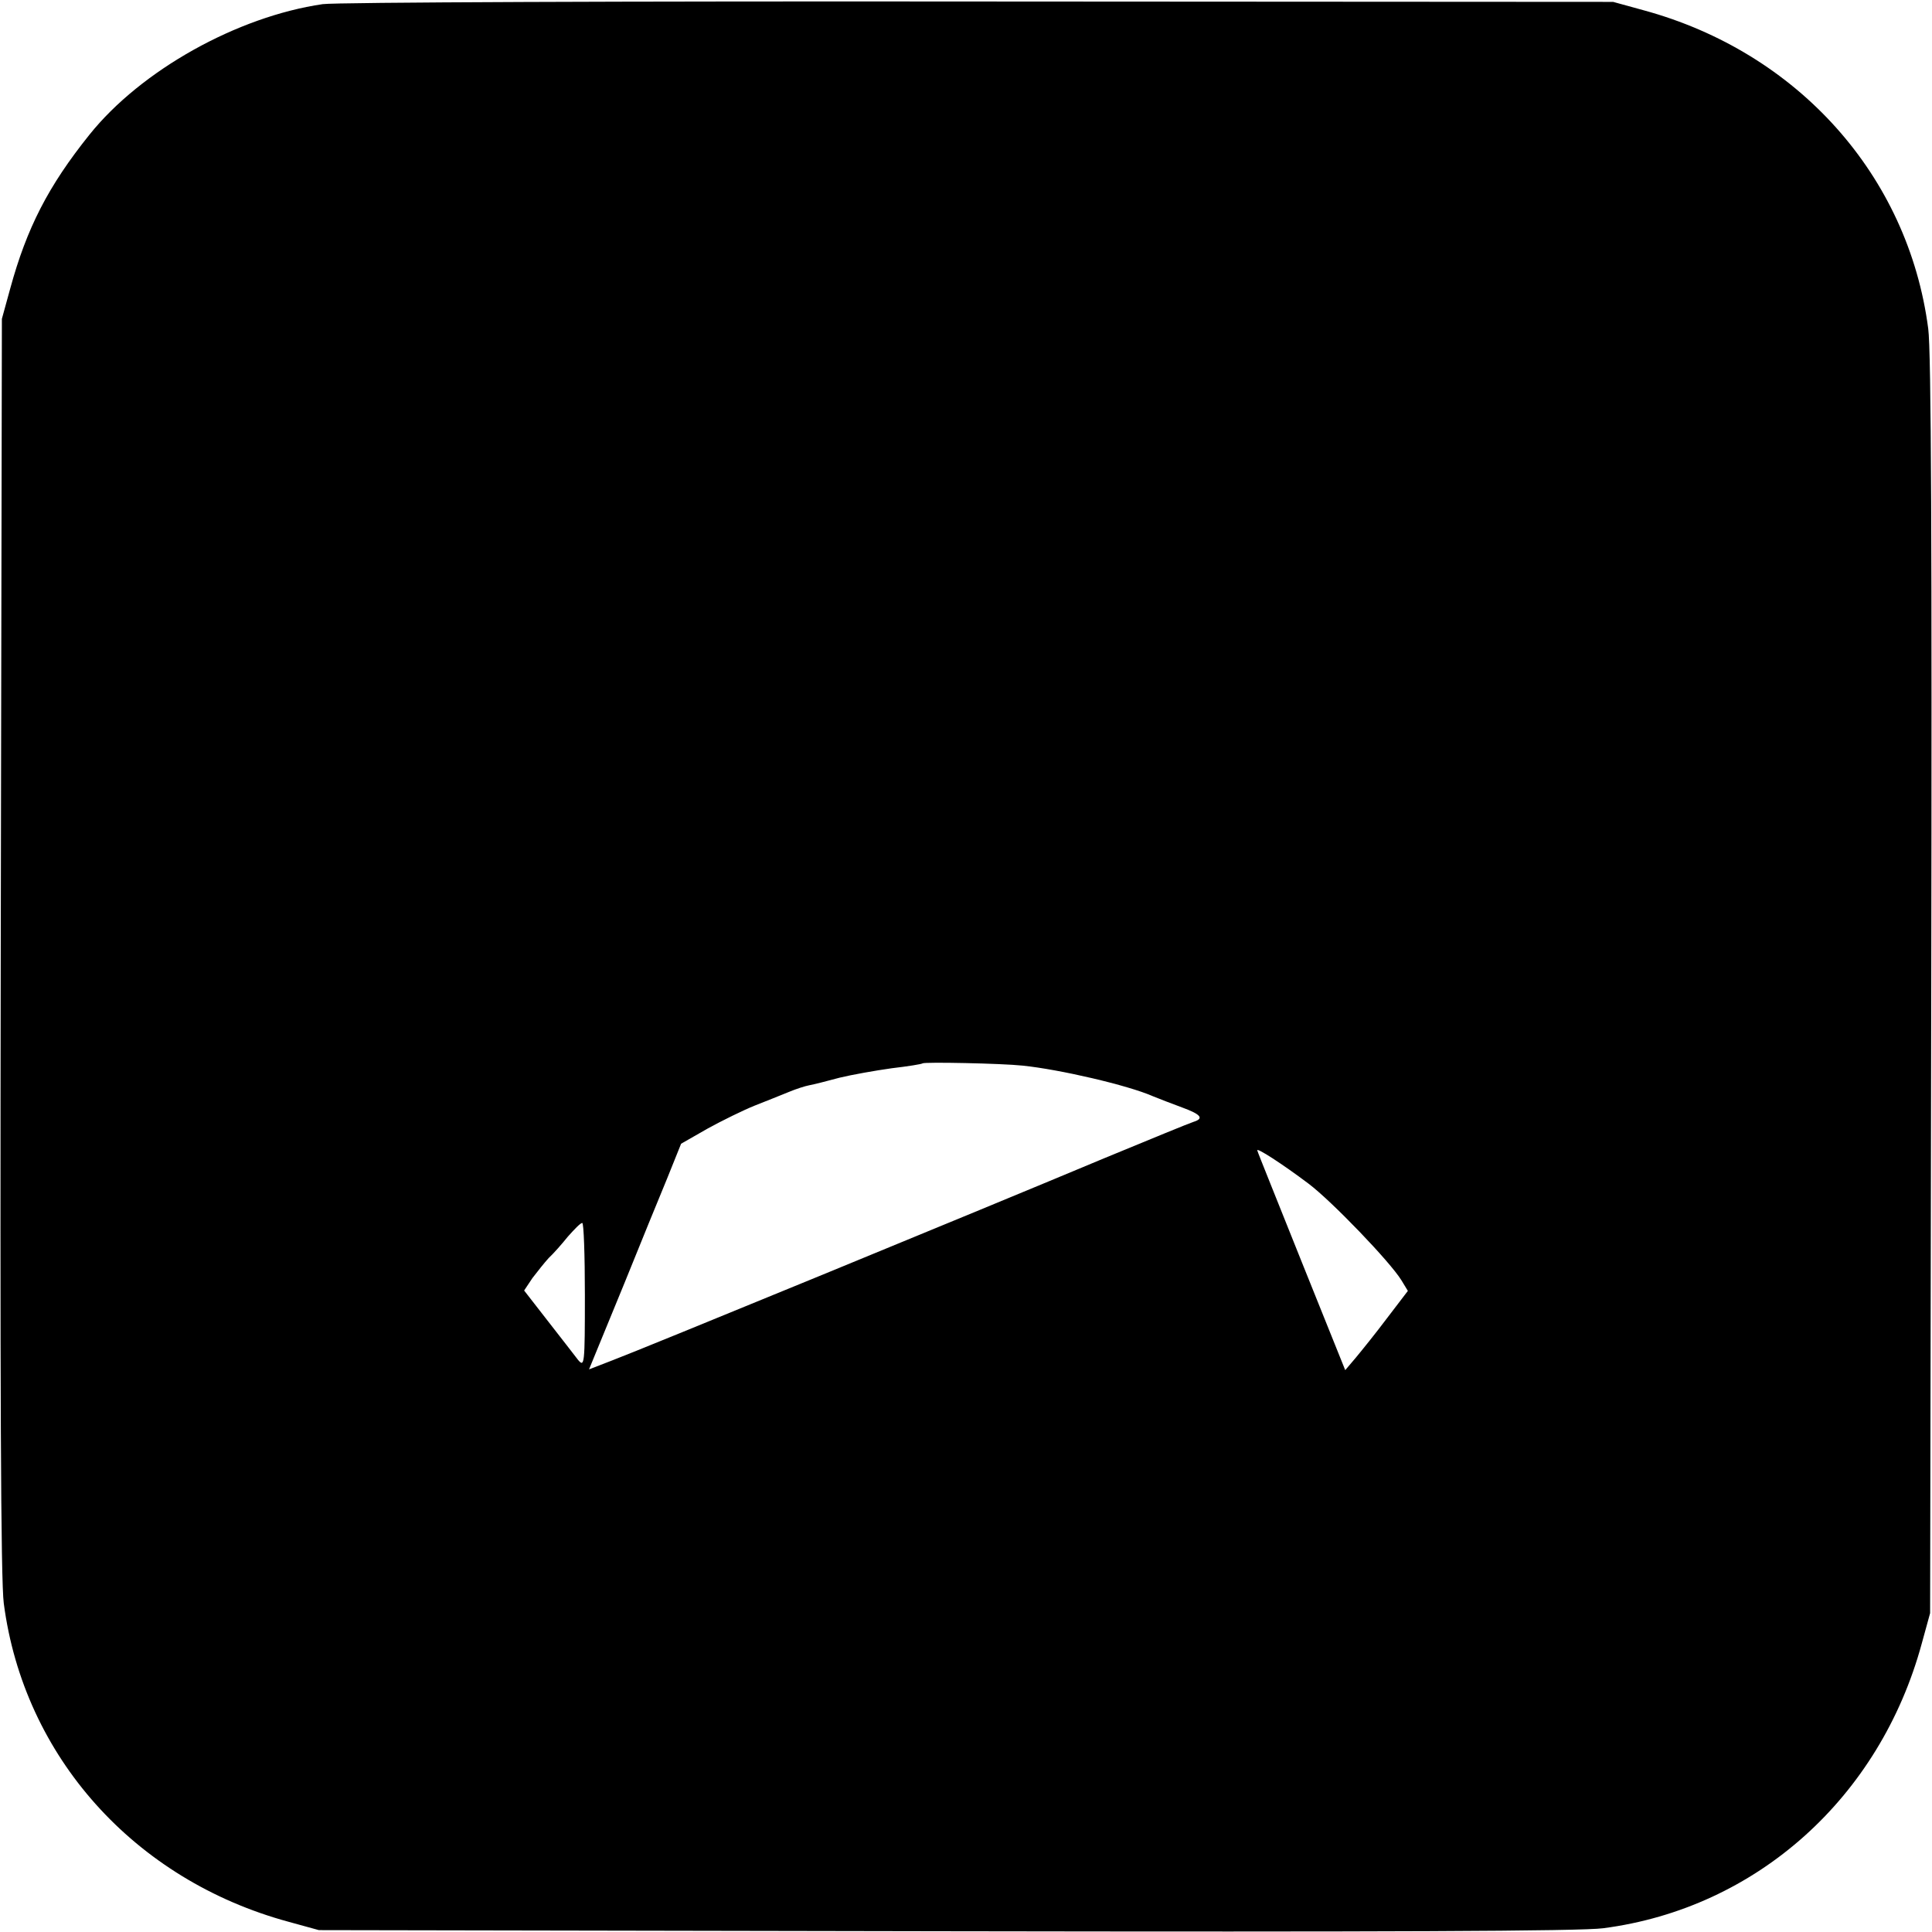 <?xml version="1.0" standalone="no"?>
<!DOCTYPE svg PUBLIC "-//W3C//DTD SVG 20010904//EN"
 "http://www.w3.org/TR/2001/REC-SVG-20010904/DTD/svg10.dtd">
<svg version="1.0" xmlns="http://www.w3.org/2000/svg"
 width="512pt" height="512pt" viewBox="0 0 512 512"
 preserveAspectRatio="xMidYMid meet">
<g transform="translate(0,512) scale(0.1,-0.1)"
fill="#000000" stroke="none">
<path d="M855 5109 c-226 -33 -481 -175 -618 -346 -109 -136 -166 -247 -210
-408 l-22 -80 -3 -1660 c-2 -1161 0 -1685 8 -1744 53 -406 346 -733 755 -844
l80 -22 1660 -3 c1161 -2 1685 0 1744 8 406 53 733 346 844 755 l22 80 3 1660
c2 1161 0 1685 -8 1744 -53 406 -346 733 -755 844 l-80 22 -1680 1 c-924 1
-1707 -2 -1740 -7z m1855 -2813 c98 -10 279 -52 345 -81 17 -7 51 -20 78 -30
49 -18 59 -29 30 -38 -10 -3 -117 -47 -238 -97 -322 -135 -1230 -508 -1302
-535 l-62 -24 9 22 c5 12 43 105 85 207 41 102 92 226 113 277 l37 92 70 40
c38 21 95 49 125 61 30 12 71 28 90 36 19 8 44 16 55 18 11 2 47 11 80 20 33
8 95 19 138 25 43 5 80 11 82 13 5 4 209 0 265 -6z m758 -313 c61 -46 216
-207 246 -256 l17 -28 -55 -72 c-30 -40 -68 -87 -83 -105 l-28 -33 -115 286
c-63 158 -117 291 -118 296 -4 10 67 -36 136 -88z m-1918 -295 c0 -184 -1
-192 -18 -172 -9 12 -45 58 -80 103 l-63 81 22 33 c13 17 32 41 43 53 12 11
35 37 51 57 17 19 33 36 38 36 4 1 7 -86 7 -191z"/>
</g>
</svg>
